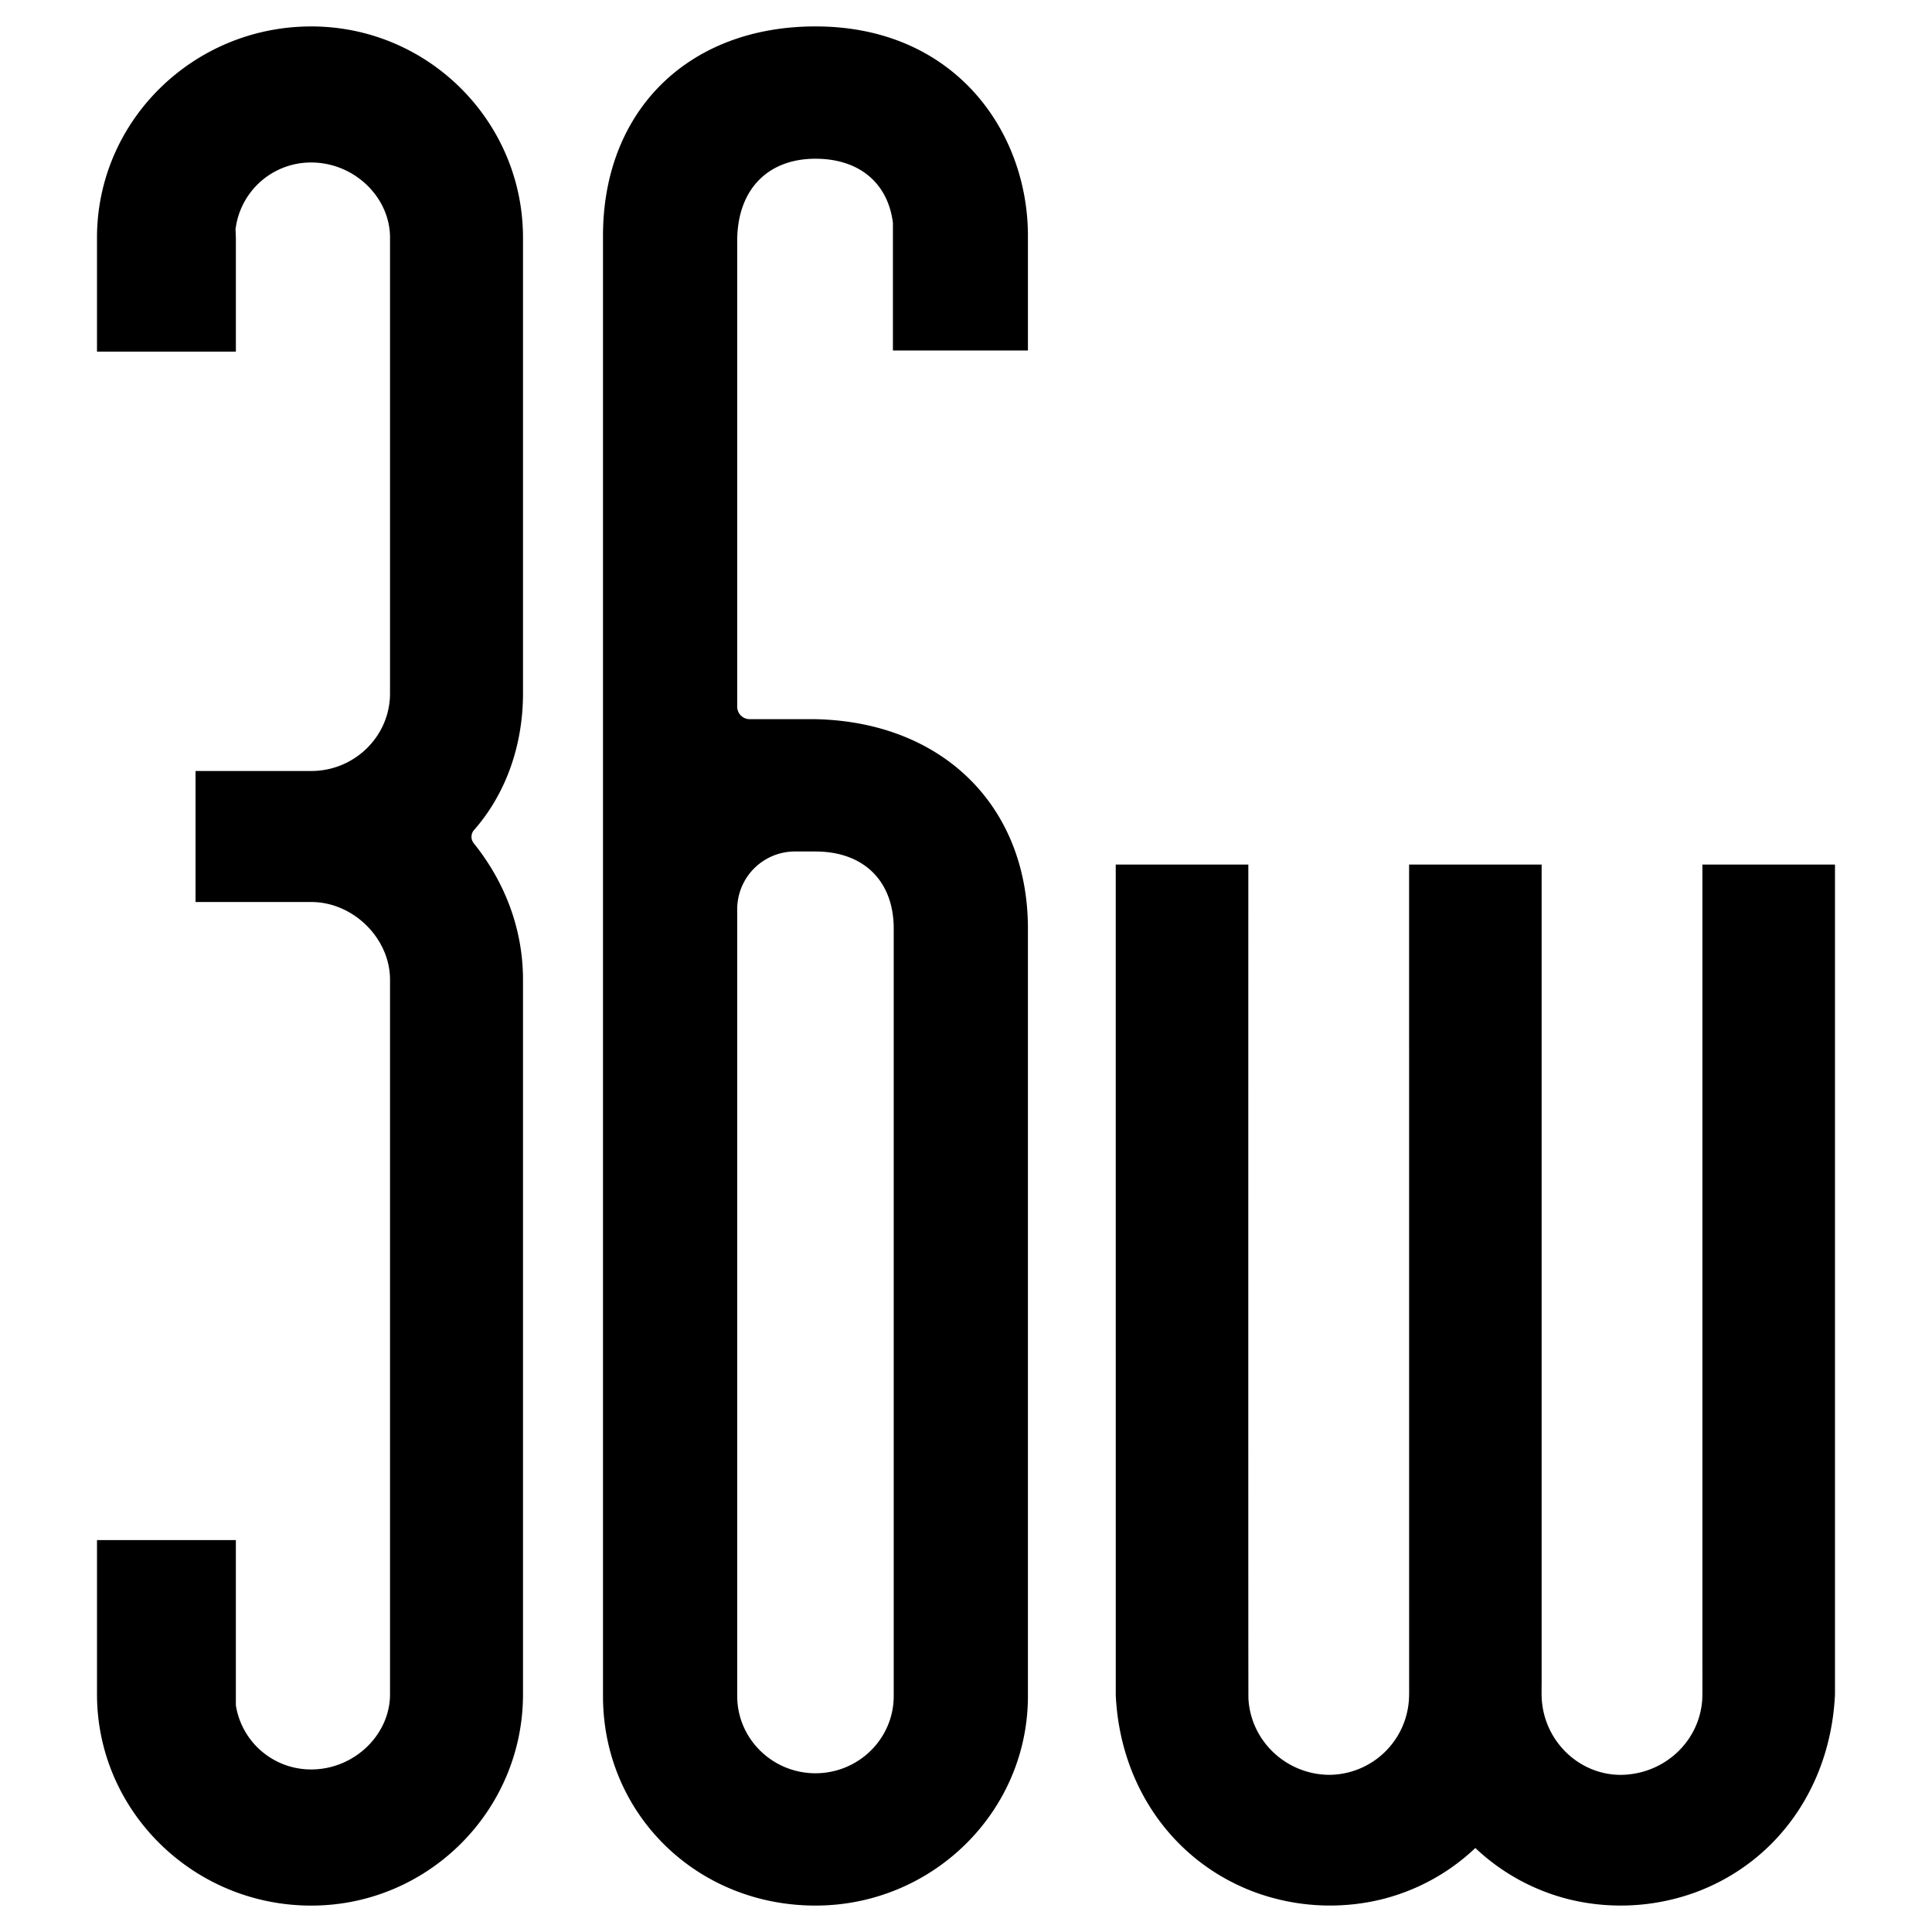 <svg xmlns="http://www.w3.org/2000/svg" width="1000" height="1000" viewBox="0 0 1000 1000">
  <defs>
    <style>
      .cls-1 {
        fill-rule: evenodd;
      }
    </style>
  </defs>
  <path id="形状_10" data-name="形状 10" class="cls-1" d="M421.912,986.823c-61.658,0-109.973-47.63-109.973-108.43V122.573c0-64.839,44.2-108.4,109.973-108.4,72.188,0,109.972,54.538,109.972,108.4V181.9H462V115.824c-2.606-20.635-17.474-33.163-40.091-33.163-24.981,0-40.5,16.286-40.5,42.5V366.325a6.472,6.472,0,0,0,6.513,6.418h33.987c65.85,1.409,109.972,44.971,109.972,108.4V878.393C531.884,938.173,482.554,986.823,421.912,986.823Zm-10.42-545.591a29.886,29.886,0,0,0-30.08,29.64V878.393c0,22.03,18.168,39.941,40.5,39.941s40.5-17.911,40.5-39.941V481.145c0-24.632-15.519-39.913-40.5-39.913h-10.42ZM838.7,986.809a112.154,112.154,0,0,1-26.143-3.07,108.767,108.767,0,0,1-49.093-26.714,108.367,108.367,0,0,1-49.093,26.714,112.89,112.89,0,0,1-65.613-4.053c-41.885-15.833-69.235-54.837-71.409-101.78l-0.015-429.925h68.628s-0.062,429.626.048,431.615c1.129,21.954,19.455,39.333,41.71,39.552a41.578,41.578,0,0,0,41.359-38.784c0.157-2.256.124-4.54,0.109-6.81l-0.014-425.573h68.6V871.219c-0.033,4.6-.066,6.889.095,9.177,1.557,21.716,19.5,38.77,40.865,38.77,22.759-.237,41.089-17.616,42.2-39.57,0.113-2,.047-21.59.047-21.59V447.981h68.632V877.5c-2.193,47.35-29.557,86.354-71.442,102.187A112.619,112.619,0,0,1,838.7,986.809Zm-677.762.025c-61.161,0-110.9-49.082-110.9-109.378V797.642H121.91v85.51a39.355,39.355,0,0,0,39.027,33.211c22.09,0,40.767-17.821,40.767-38.907V507.592c0-21.432-19.05-40.212-40.767-40.212h-59.9V399.565h59.9c22.467,0,40.767-18.041,40.767-40.169V123.514c0-21.083-18.677-38.908-40.767-38.908a39.324,39.324,0,0,0-39.2,34.6l0.176,4.3v58.991H50.033V123.514c0-60.3,49.743-109.332,110.9-109.332,60.434,0,109.6,49.036,109.6,109.332V359.4c0,27.039-8.973,52.124-25.311,70.684a5.332,5.332,0,0,0-.153,6.915c16.666,20.779,25.464,45.209,25.464,70.6V877.456C270.537,937.752,221.371,986.834,160.937,986.834Z" transform="translate(0.172 -0.5)"/>
</svg>
